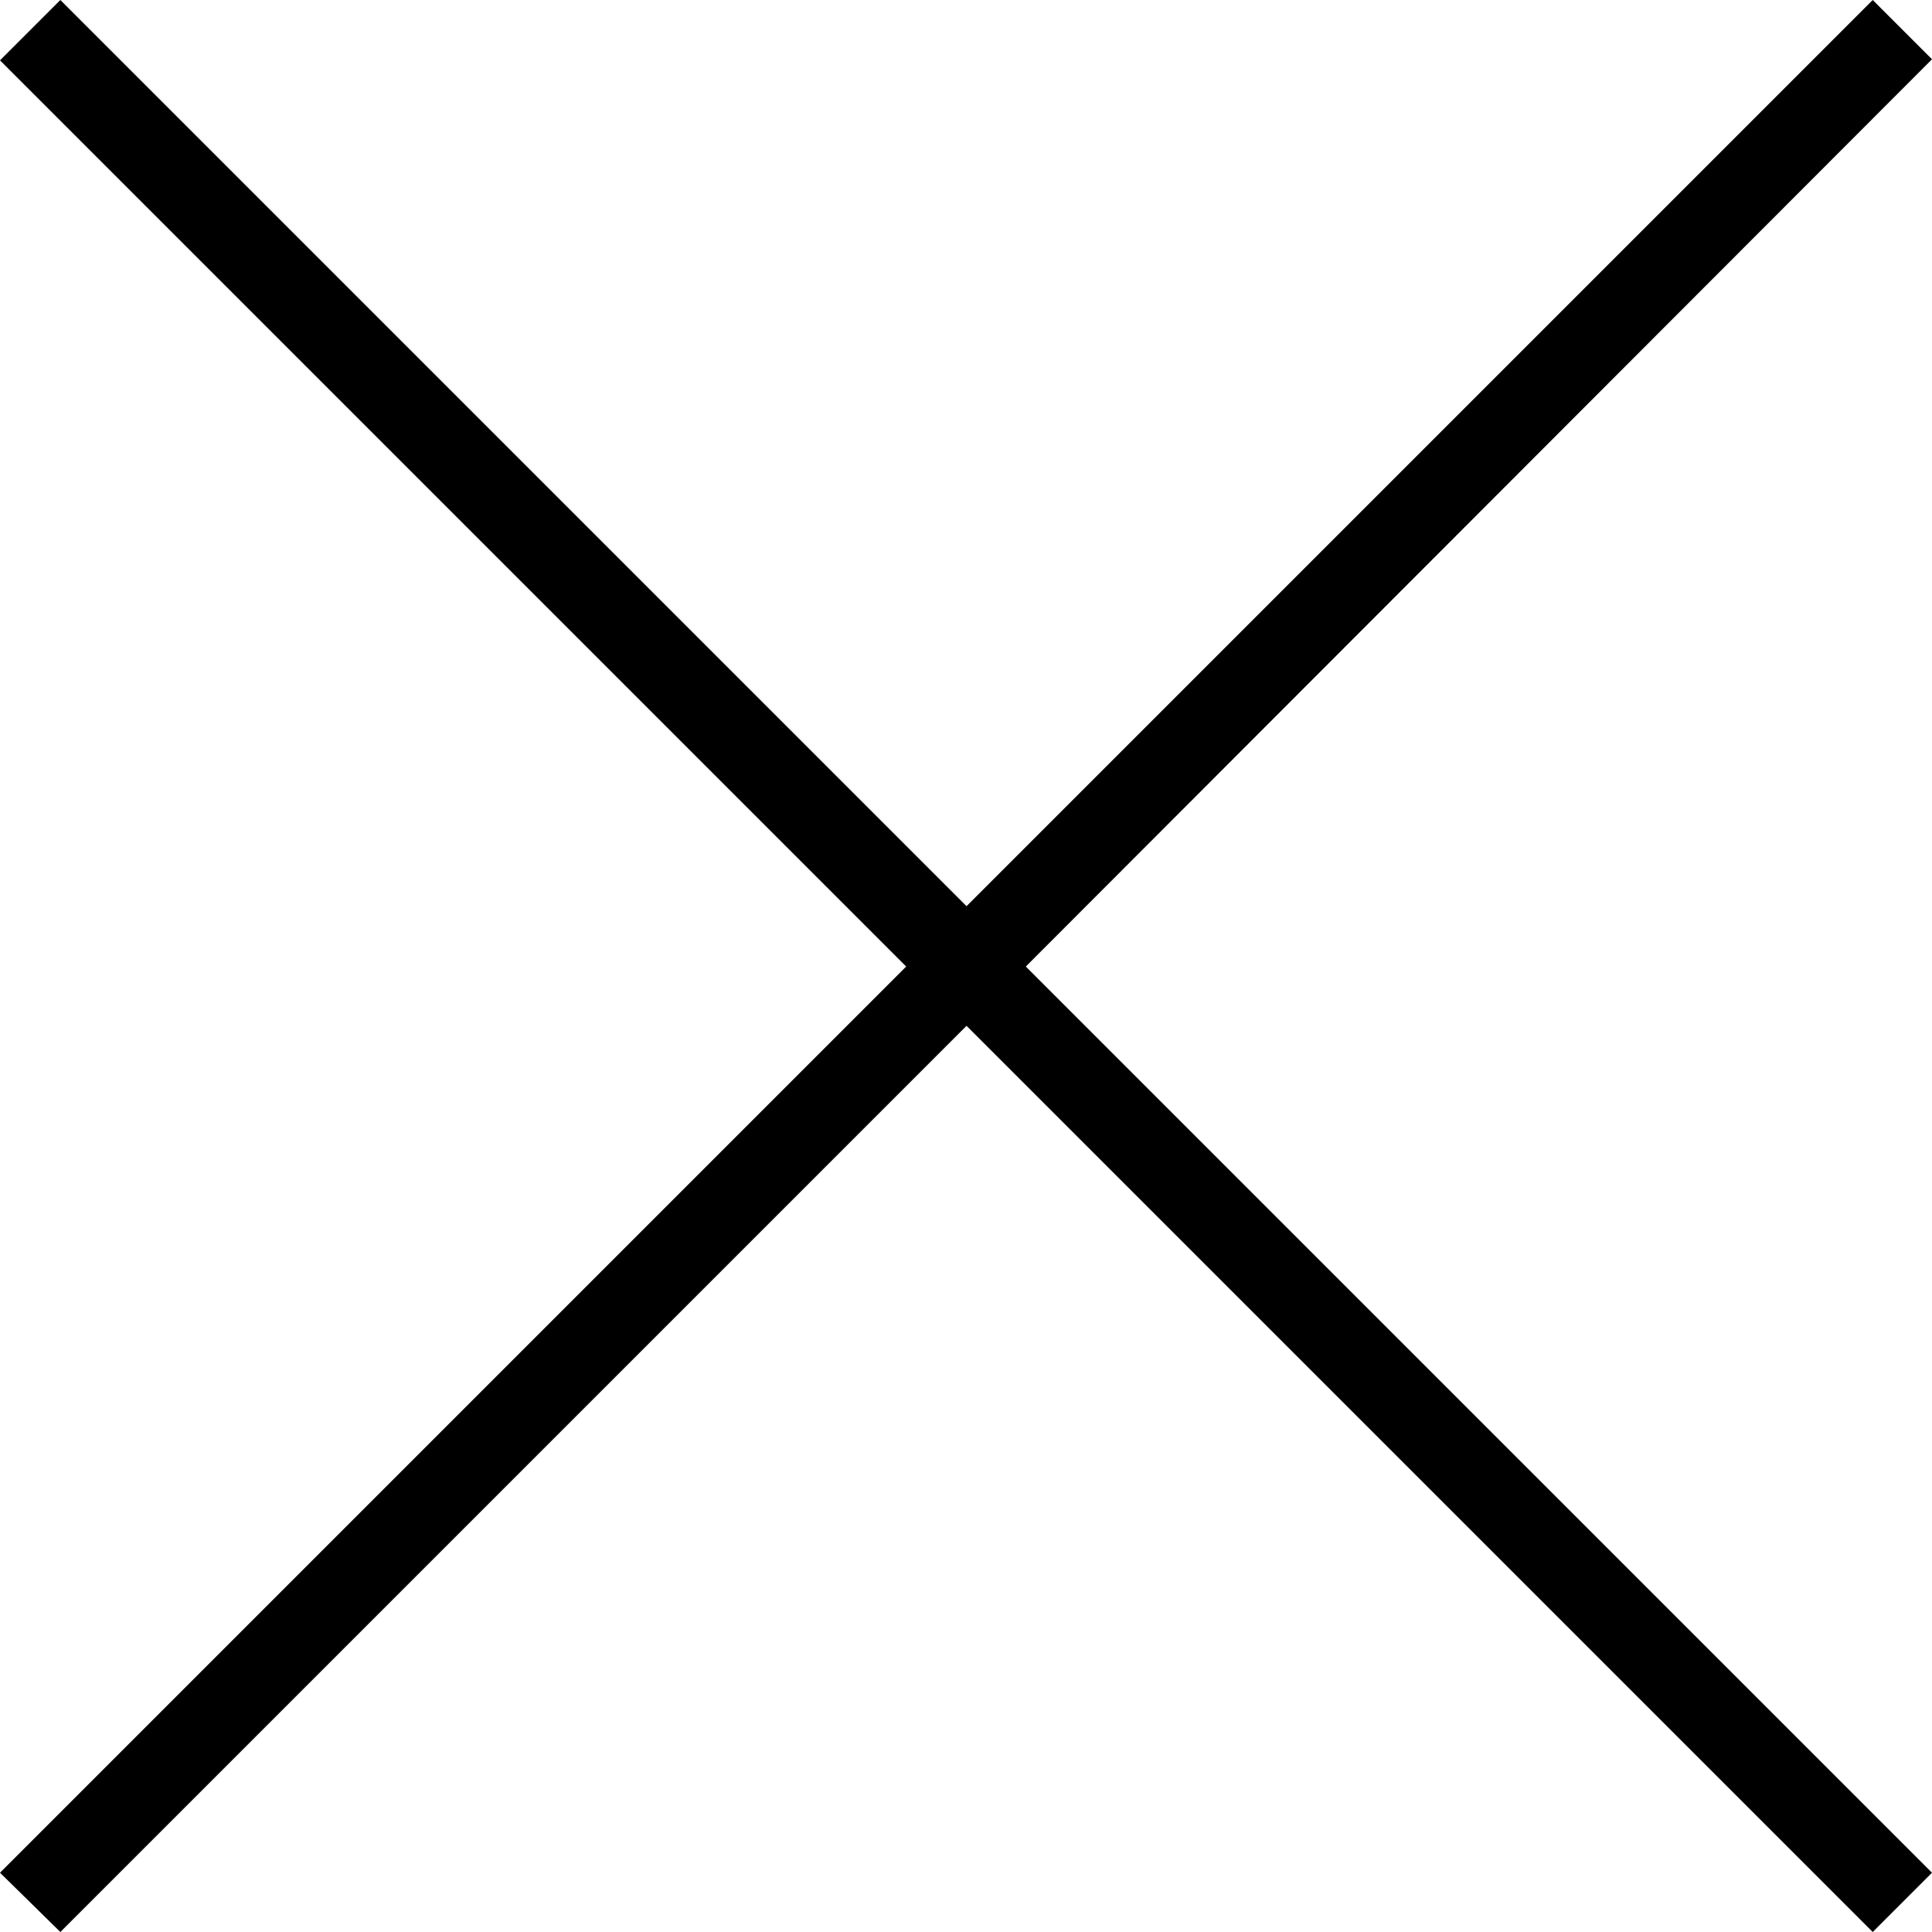 <svg xmlns="http://www.w3.org/2000/svg" viewBox="0 0 18.25 18.25"><title>close-thin</title><g id="Livello_2" data-name="Livello 2"><g id="Livello_1-2" data-name="Livello 1"><polygon points="18.25 0.56 17.69 0 9.13 8.56 0.57 0 0 0.57 8.56 9.13 0 17.69 0.57 18.25 9.13 9.69 17.69 18.25 18.25 17.69 9.69 9.13 18.25 0.56"/></g></g></svg>
